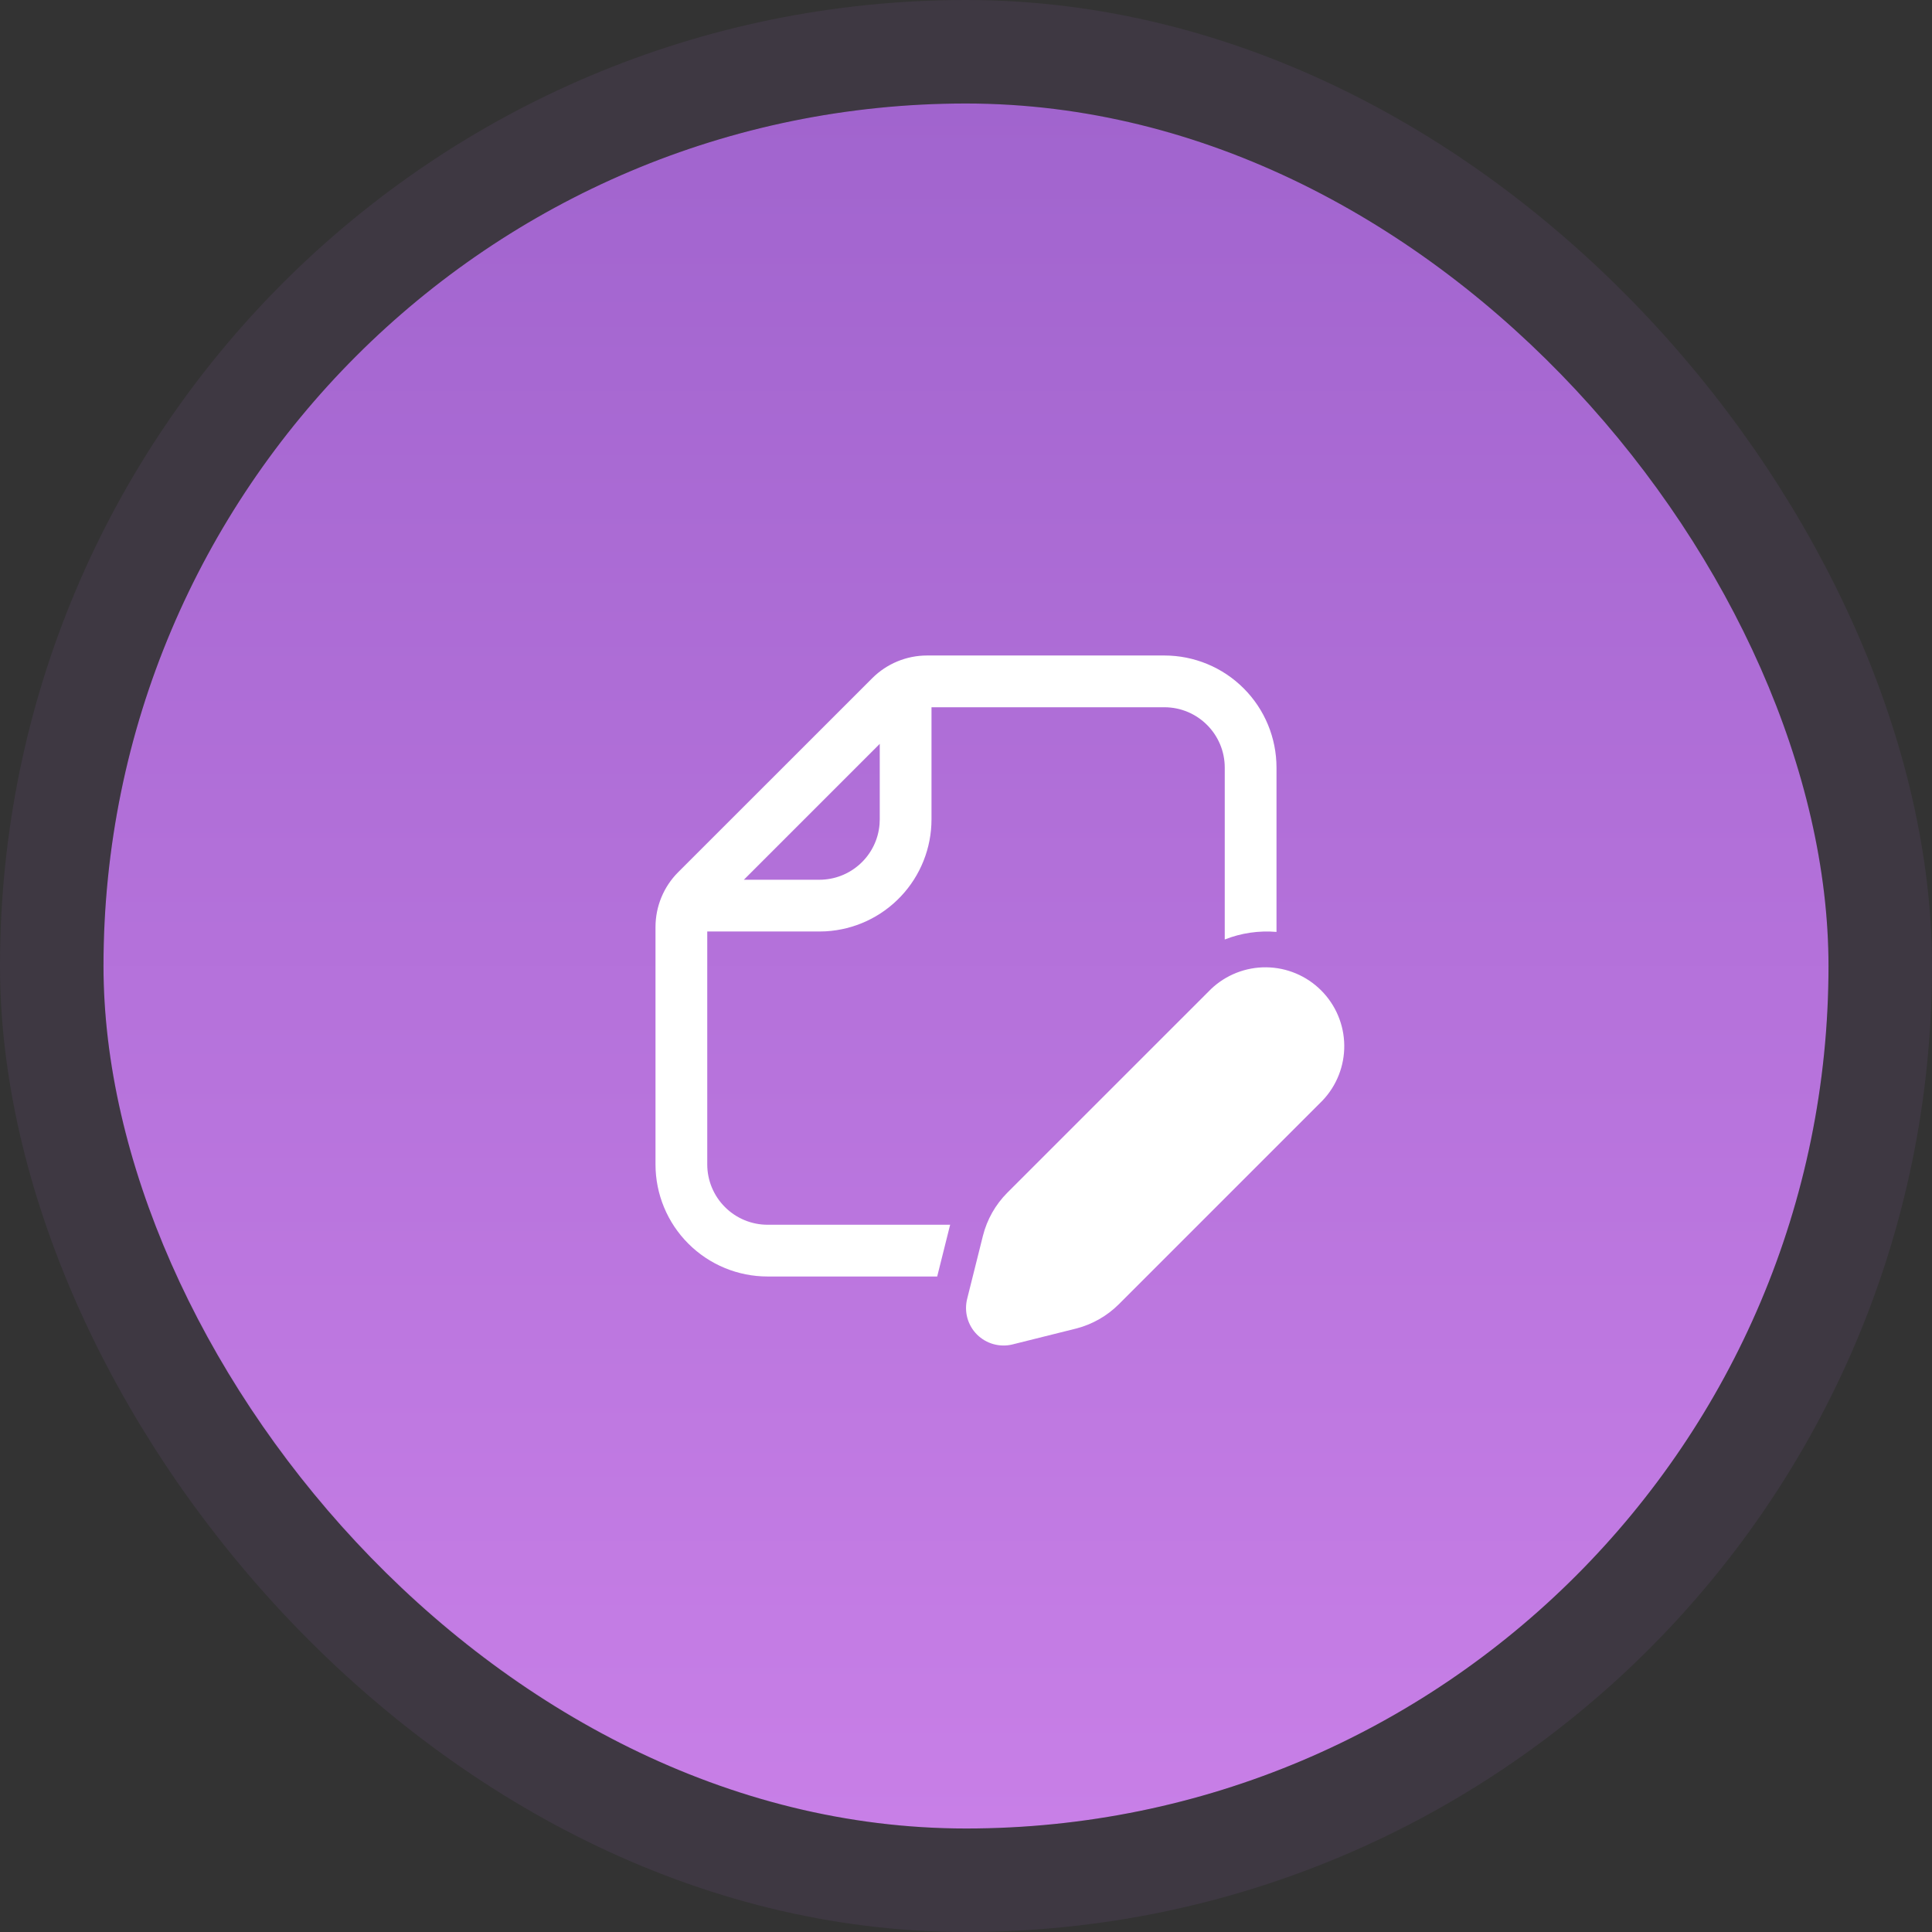 <svg width="56" height="56" viewBox="0 0 56 56" fill="none" xmlns="http://www.w3.org/2000/svg">
<rect x="0" y="0" width="56" height="56" fill="#333333" stroke="none"/>
<rect x="3" y="3" width="50" height="50" rx="25" fill="url(#paint0_linear_12_30489)"/>
<rect x="1.5" y="1.5" width="53" height="53" rx="26.5" stroke="#A164CE" stroke-opacity="0.1" stroke-width="3"/>
<path d="M19 33.75C19 34.612 19.342 35.439 19.952 36.048C20.561 36.658 21.388 37 22.25 37H27.165L27.521 35.577L27.541 35.5H22.25C21.786 35.5 21.341 35.316 21.013 34.987C20.684 34.659 20.5 34.214 20.5 33.75V27H23.75L23.934 26.995C24.763 26.948 25.542 26.586 26.112 25.982C26.682 25.379 27 24.58 27 23.75V20.5H33.75C34.716 20.5 35.5 21.284 35.5 22.25V27.232C35.979 27.042 36.494 26.969 37 27.012V22.25C37 21.388 36.658 20.561 36.048 19.952C35.439 19.342 34.612 19 33.75 19H26.871C26.275 19 25.703 19.237 25.281 19.659L19.658 25.28C19.236 25.702 19 26.274 19 26.871V33.75ZM23.75 25.5H21.561L25.5 21.561V23.75L25.494 23.894C25.458 24.332 25.259 24.74 24.935 25.037C24.612 25.335 24.189 25.5 23.75 25.5ZM35.1 28.67L29.197 34.572C28.854 34.916 28.61 35.347 28.491 35.819L28.033 37.65C27.988 37.832 27.99 38.023 28.04 38.204C28.09 38.385 28.186 38.55 28.319 38.683C28.452 38.815 28.617 38.911 28.798 38.961C28.979 39.011 29.17 39.014 29.352 38.968L31.182 38.511C31.654 38.392 32.085 38.148 32.43 37.804L38.332 31.902C38.744 31.47 38.971 30.894 38.964 30.297C38.957 29.7 38.717 29.13 38.294 28.707C37.872 28.285 37.302 28.045 36.705 28.038C36.108 28.031 35.532 28.258 35.1 28.67Z" fill="white"/>
<defs>
<linearGradient id="paint0_linear_12_30489" x1="28" y1="3" x2="28" y2="53" gradientUnits="userSpaceOnUse">
<stop stop-color="#A164CE"/>
<stop offset="1" stop-color="#C87FE7"/>
</linearGradient>
</defs>
</svg>

